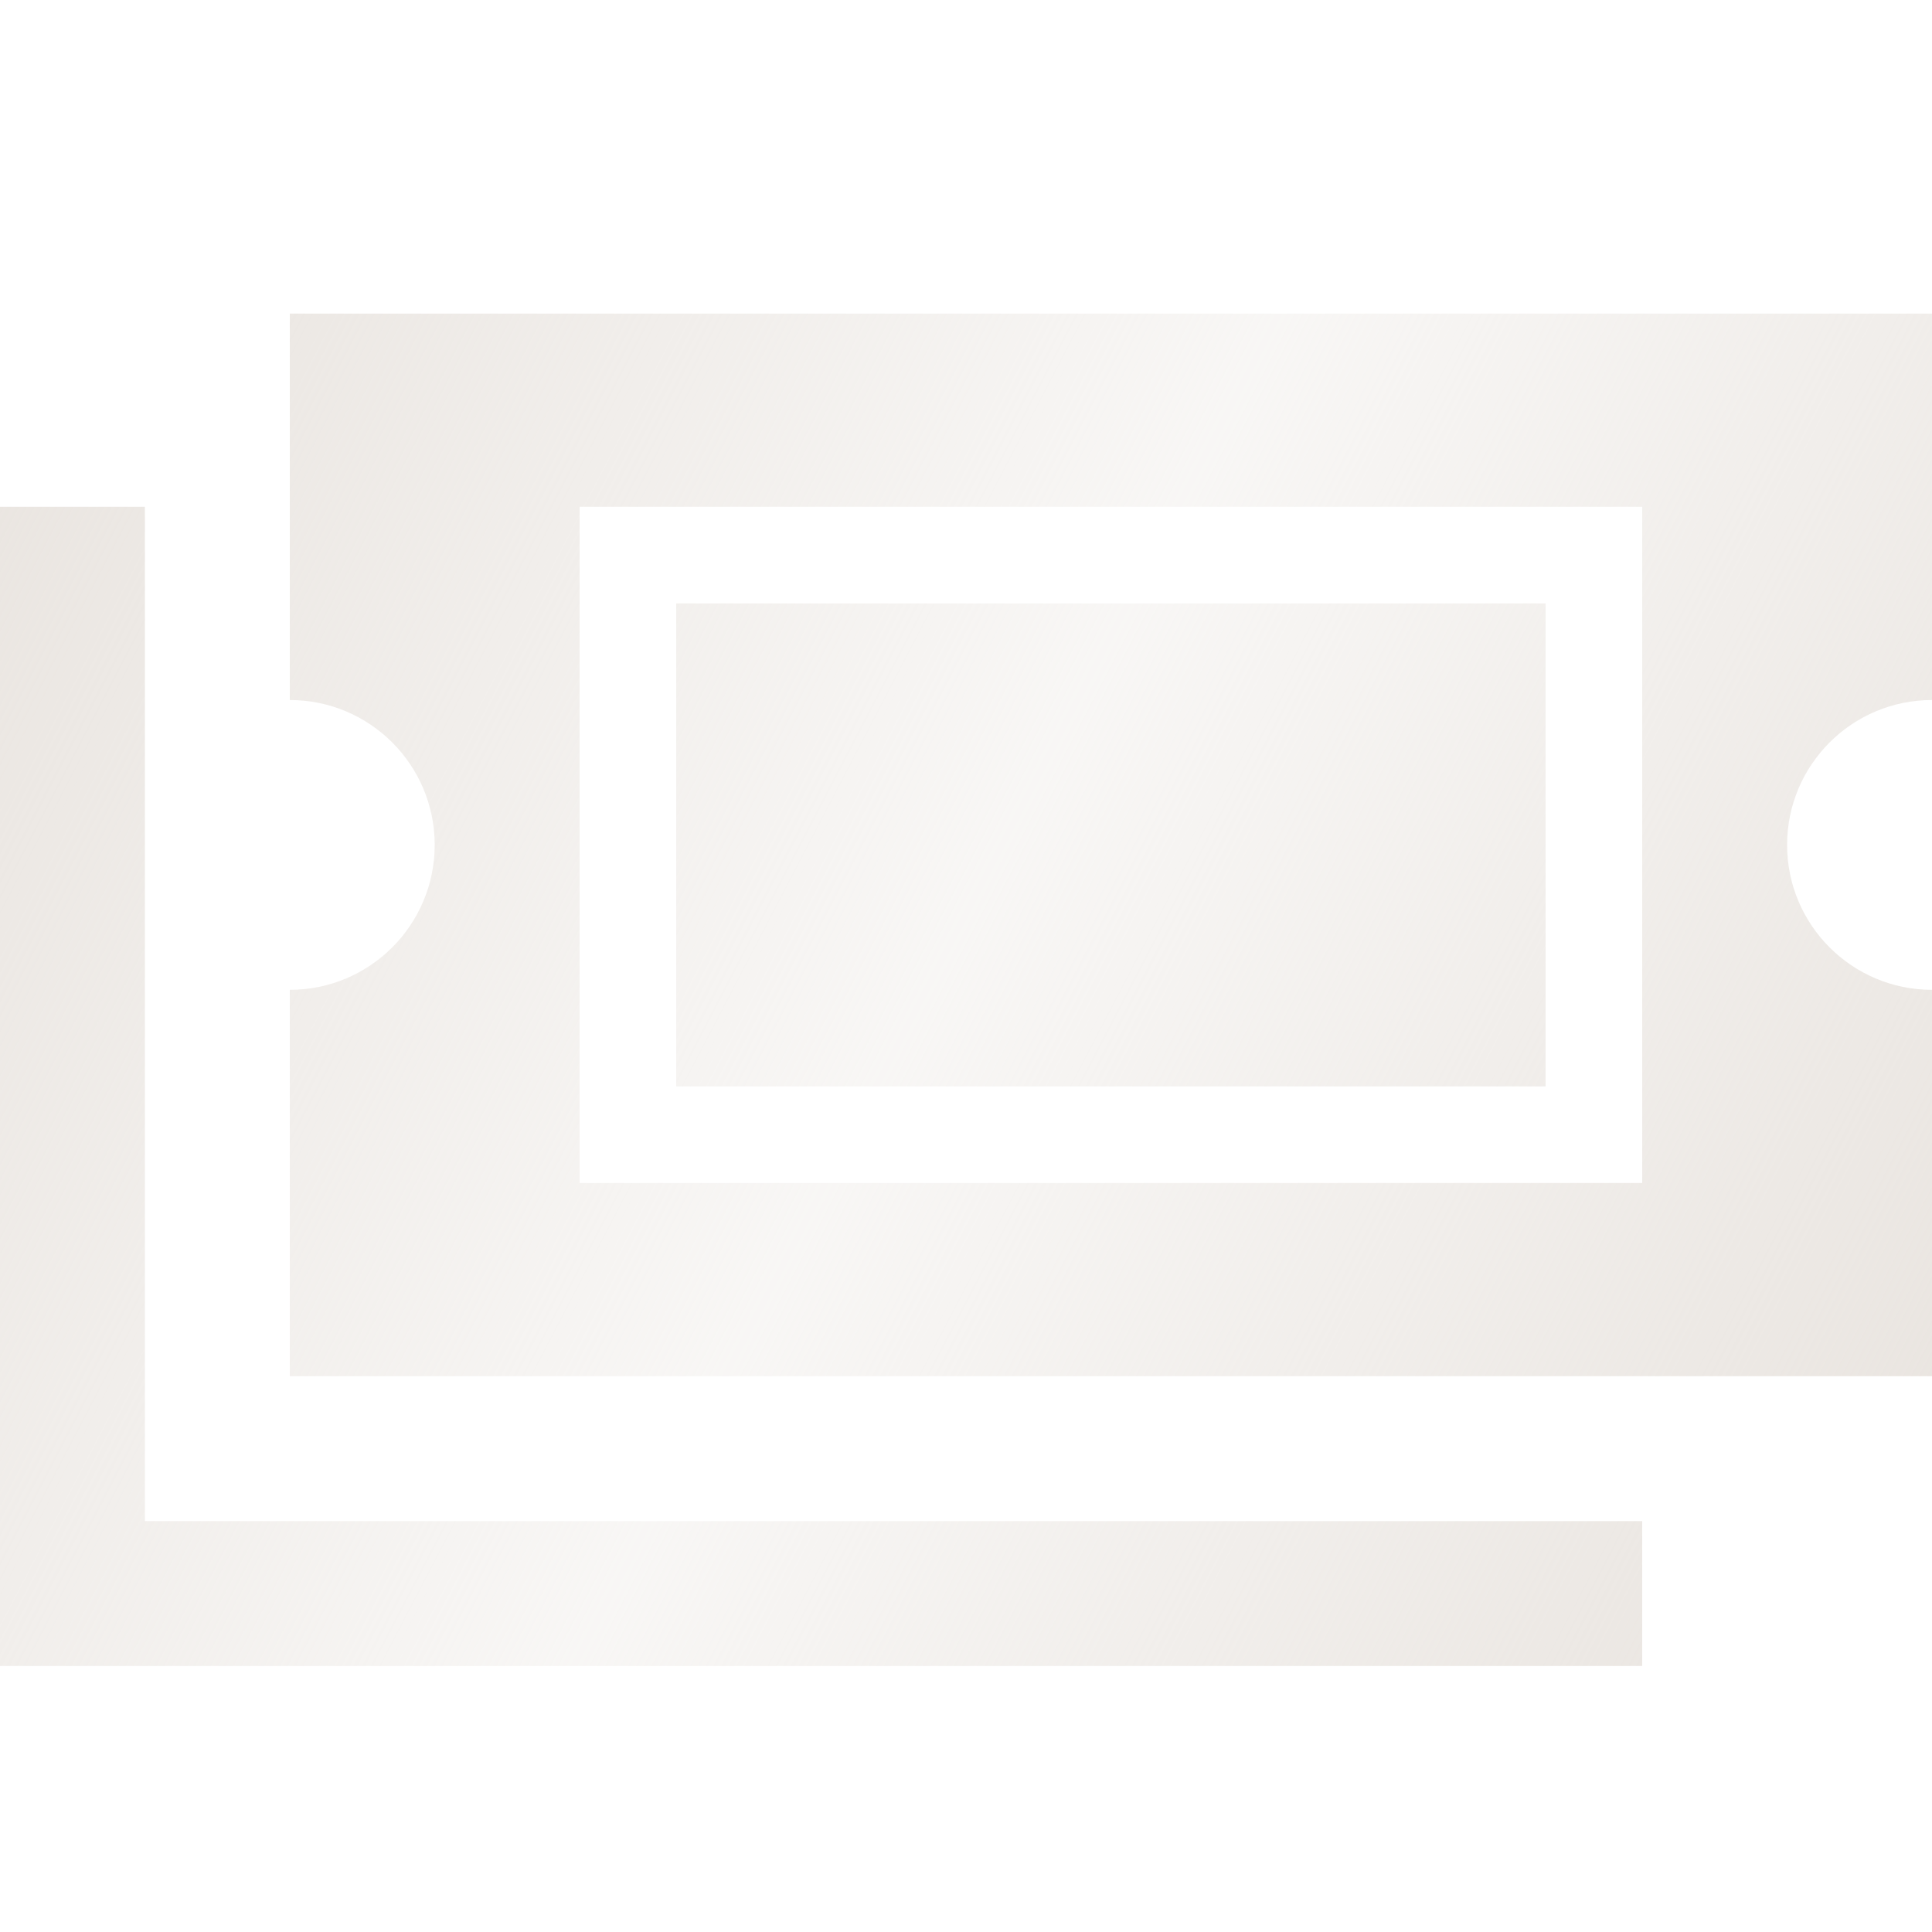 <svg width="60" height="60" viewBox="0 0 60 60" fill="none" xmlns="http://www.w3.org/2000/svg">
<g clip-path="url(#clip0_1_10379)">
<g filter="url(#filter0_i_1_10379)">
<path d="M9 9V21C11.485 21 13.5 23.016 13.5 25.5C13.5 27.984 11.485 30 9 30V42H60V30C57.516 30 55.5 27.984 55.5 25.5C55.5 23.016 57.516 21 60 21V9H9ZM48 18H21V33H48V18ZM21 15H48H51V18V33V36H48H21H18V33V18V15H21ZM4.5 17.25V15H0V17.25V48.75V51H2.25H48.75H51V46.5H48.75H4.5V17.25Z" fill="url(#paint0_linear_1_10379)"/>
</g>
</g>
<defs>
<filter id="filter0_i_1_10379" x="0" y="9" width="60" height="42.74" filterUnits="userSpaceOnUse" color-interpolation-filters="sRGB">
<feFlood flood-opacity="0" result="BackgroundImageFix"/>
<feBlend mode="normal" in="SourceGraphic" in2="BackgroundImageFix" result="shape"/>
<feColorMatrix in="SourceAlpha" type="matrix" values="0 0 0 0 0 0 0 0 0 0 0 0 0 0 0 0 0 0 127 0" result="hardAlpha"/>
<feOffset dy="0.74"/>
<feGaussianBlur stdDeviation="0.872"/>
<feComposite in2="hardAlpha" operator="arithmetic" k2="-1" k3="1"/>
<feColorMatrix type="matrix" values="0 0 0 0 0 0 0 0 0 0 0 0 0 0 0 0 0 0 0.2 0"/>
<feBlend mode="normal" in2="shape" result="effect1_innerShadow_1_10379"/>
</filter>
<linearGradient id="paint0_linear_1_10379" x1="98.786" y1="60.303" x2="-2.366" y2="7.548" gradientUnits="userSpaceOnUse">
<stop stop-color="#E8E3DE" stop-opacity="0.3"/>
<stop offset="0.333" stop-color="#E8E3DE"/>
<stop offset="0.667" stop-color="#E8E3DE" stop-opacity="0.3"/>
<stop offset="1" stop-color="#E8E3DE"/>
</linearGradient>
<clipPath id="clip0_1_10379">
<rect width="60" height="60" fill="white"/>
</clipPath>
</defs>
</svg>
